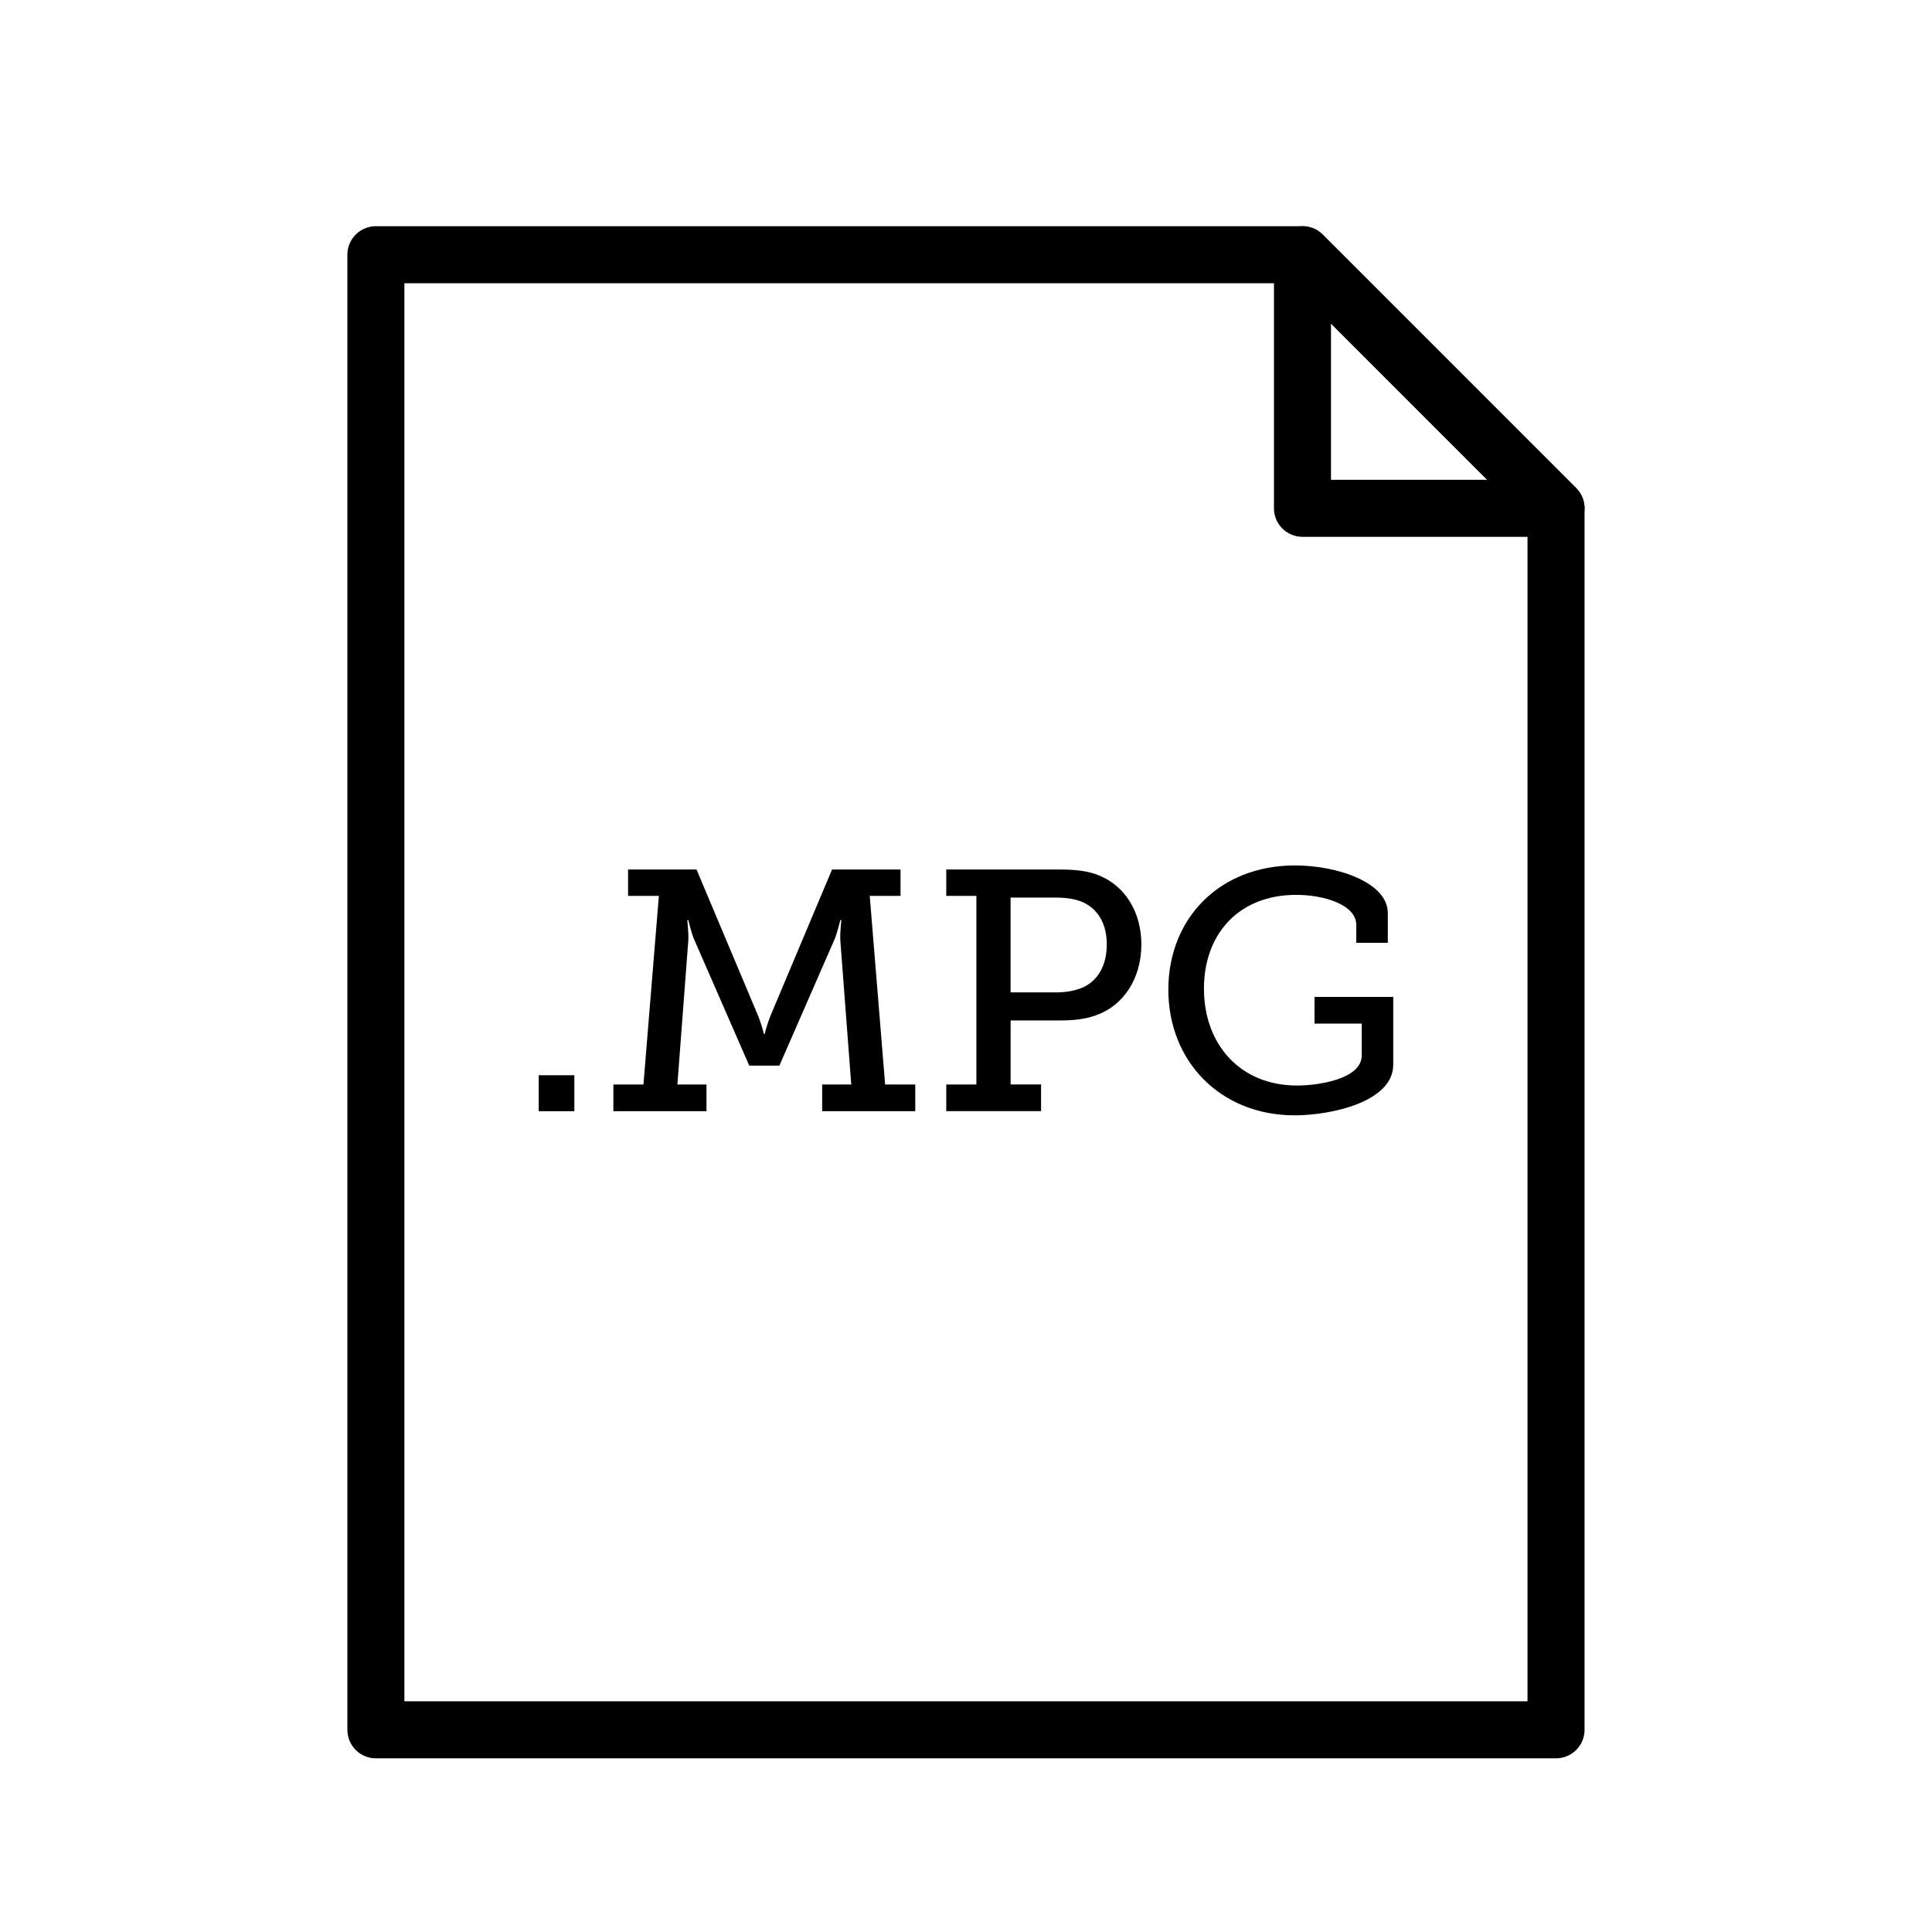 <?xml version="1.0" encoding="UTF-8"?>
<!-- Uploaded to: ICON Repo, www.iconrepo.com, Generator: ICON Repo Mixer Tools -->
<svg width="800px" height="800px" version="1.1" viewBox="144 144 512 512" xmlns="http://www.w3.org/2000/svg">
 <path transform="matrix(5.038 0 0 5.038 148.09 148.09)" d="m18.961 12.587v77.593h62.078v-64.254l-13.337-13.339z" fill="none" stroke="#000000" stroke-linejoin="round" stroke-miterlimit="10" stroke-width="3"/>
 <path transform="matrix(5.038 0 0 5.038 148.09 148.09)" d="m67.701 12.587 13.337 13.339h-13.337z" fill="none" stroke="#000000" stroke-linejoin="round" stroke-miterlimit="10" stroke-width="3"/>
 <path d="m286.77 428.95h9.438v9.527h-9.438z"/>
 <path d="m306.54 431.4h7.981l4.086-49.984h-8.16v-6.988h18.141l16.418 39.004c0.996 2.629 1.449 4.625 1.449 4.625h0.18s0.453-1.996 1.449-4.625l16.418-39.004h18.148v6.988h-8.16l4.082 49.984h7.984v7.074h-24.672v-7.074h7.707l-2.902-38.285c-0.09-1.996 0.273-5.262 0.273-5.262h-0.273s-0.73 3.082-1.449 4.898l-14.695 33.656h-7.981l-14.695-33.656c-0.73-1.812-1.449-4.898-1.449-4.898h-0.277s0.363 3.266 0.277 5.262l-2.902 38.285h7.707v7.074h-24.672l0.004-7.074z"/>
 <path d="m394.77 431.4h7.981v-49.984h-7.981v-6.988h29.844c3.898 0 7.805 0.273 10.977 1.723 6.621 2.812 10.883 9.617 10.883 18.141 0 8.977-4.715 16.238-12.066 18.777-2.992 1.09-6.074 1.359-9.613 1.359h-12.973v16.965h8.074v7.074h-25.125l0.004-7.066zm28.938-24.402c2.902 0 5.164-0.453 7.164-1.27 4.086-1.812 6.438-5.894 6.438-11.43 0-5.168-2.086-8.984-5.715-10.887-1.996-1.09-4.719-1.543-7.805-1.543h-11.977v25.125h11.895z"/>
 <path d="m487.2 373.35c11.246 0 24.582 4.535 24.582 12.605v7.894h-8.352v-4.719c0-5.352-8.438-7.981-15.965-7.981-14.969 0-24.406 10.16-24.406 24.859 0 14.785 9.617 25.668 24.672 25.668 5.719 0 17.145-1.723 17.145-7.981v-8.434h-12.516v-7.074h20.863v17.961c0 9.883-16.504 13.426-26.129 13.426-19.684 0-33.473-14.332-33.473-33.293 0.004-18.957 13.617-32.934 33.578-32.934z"/>
</svg>